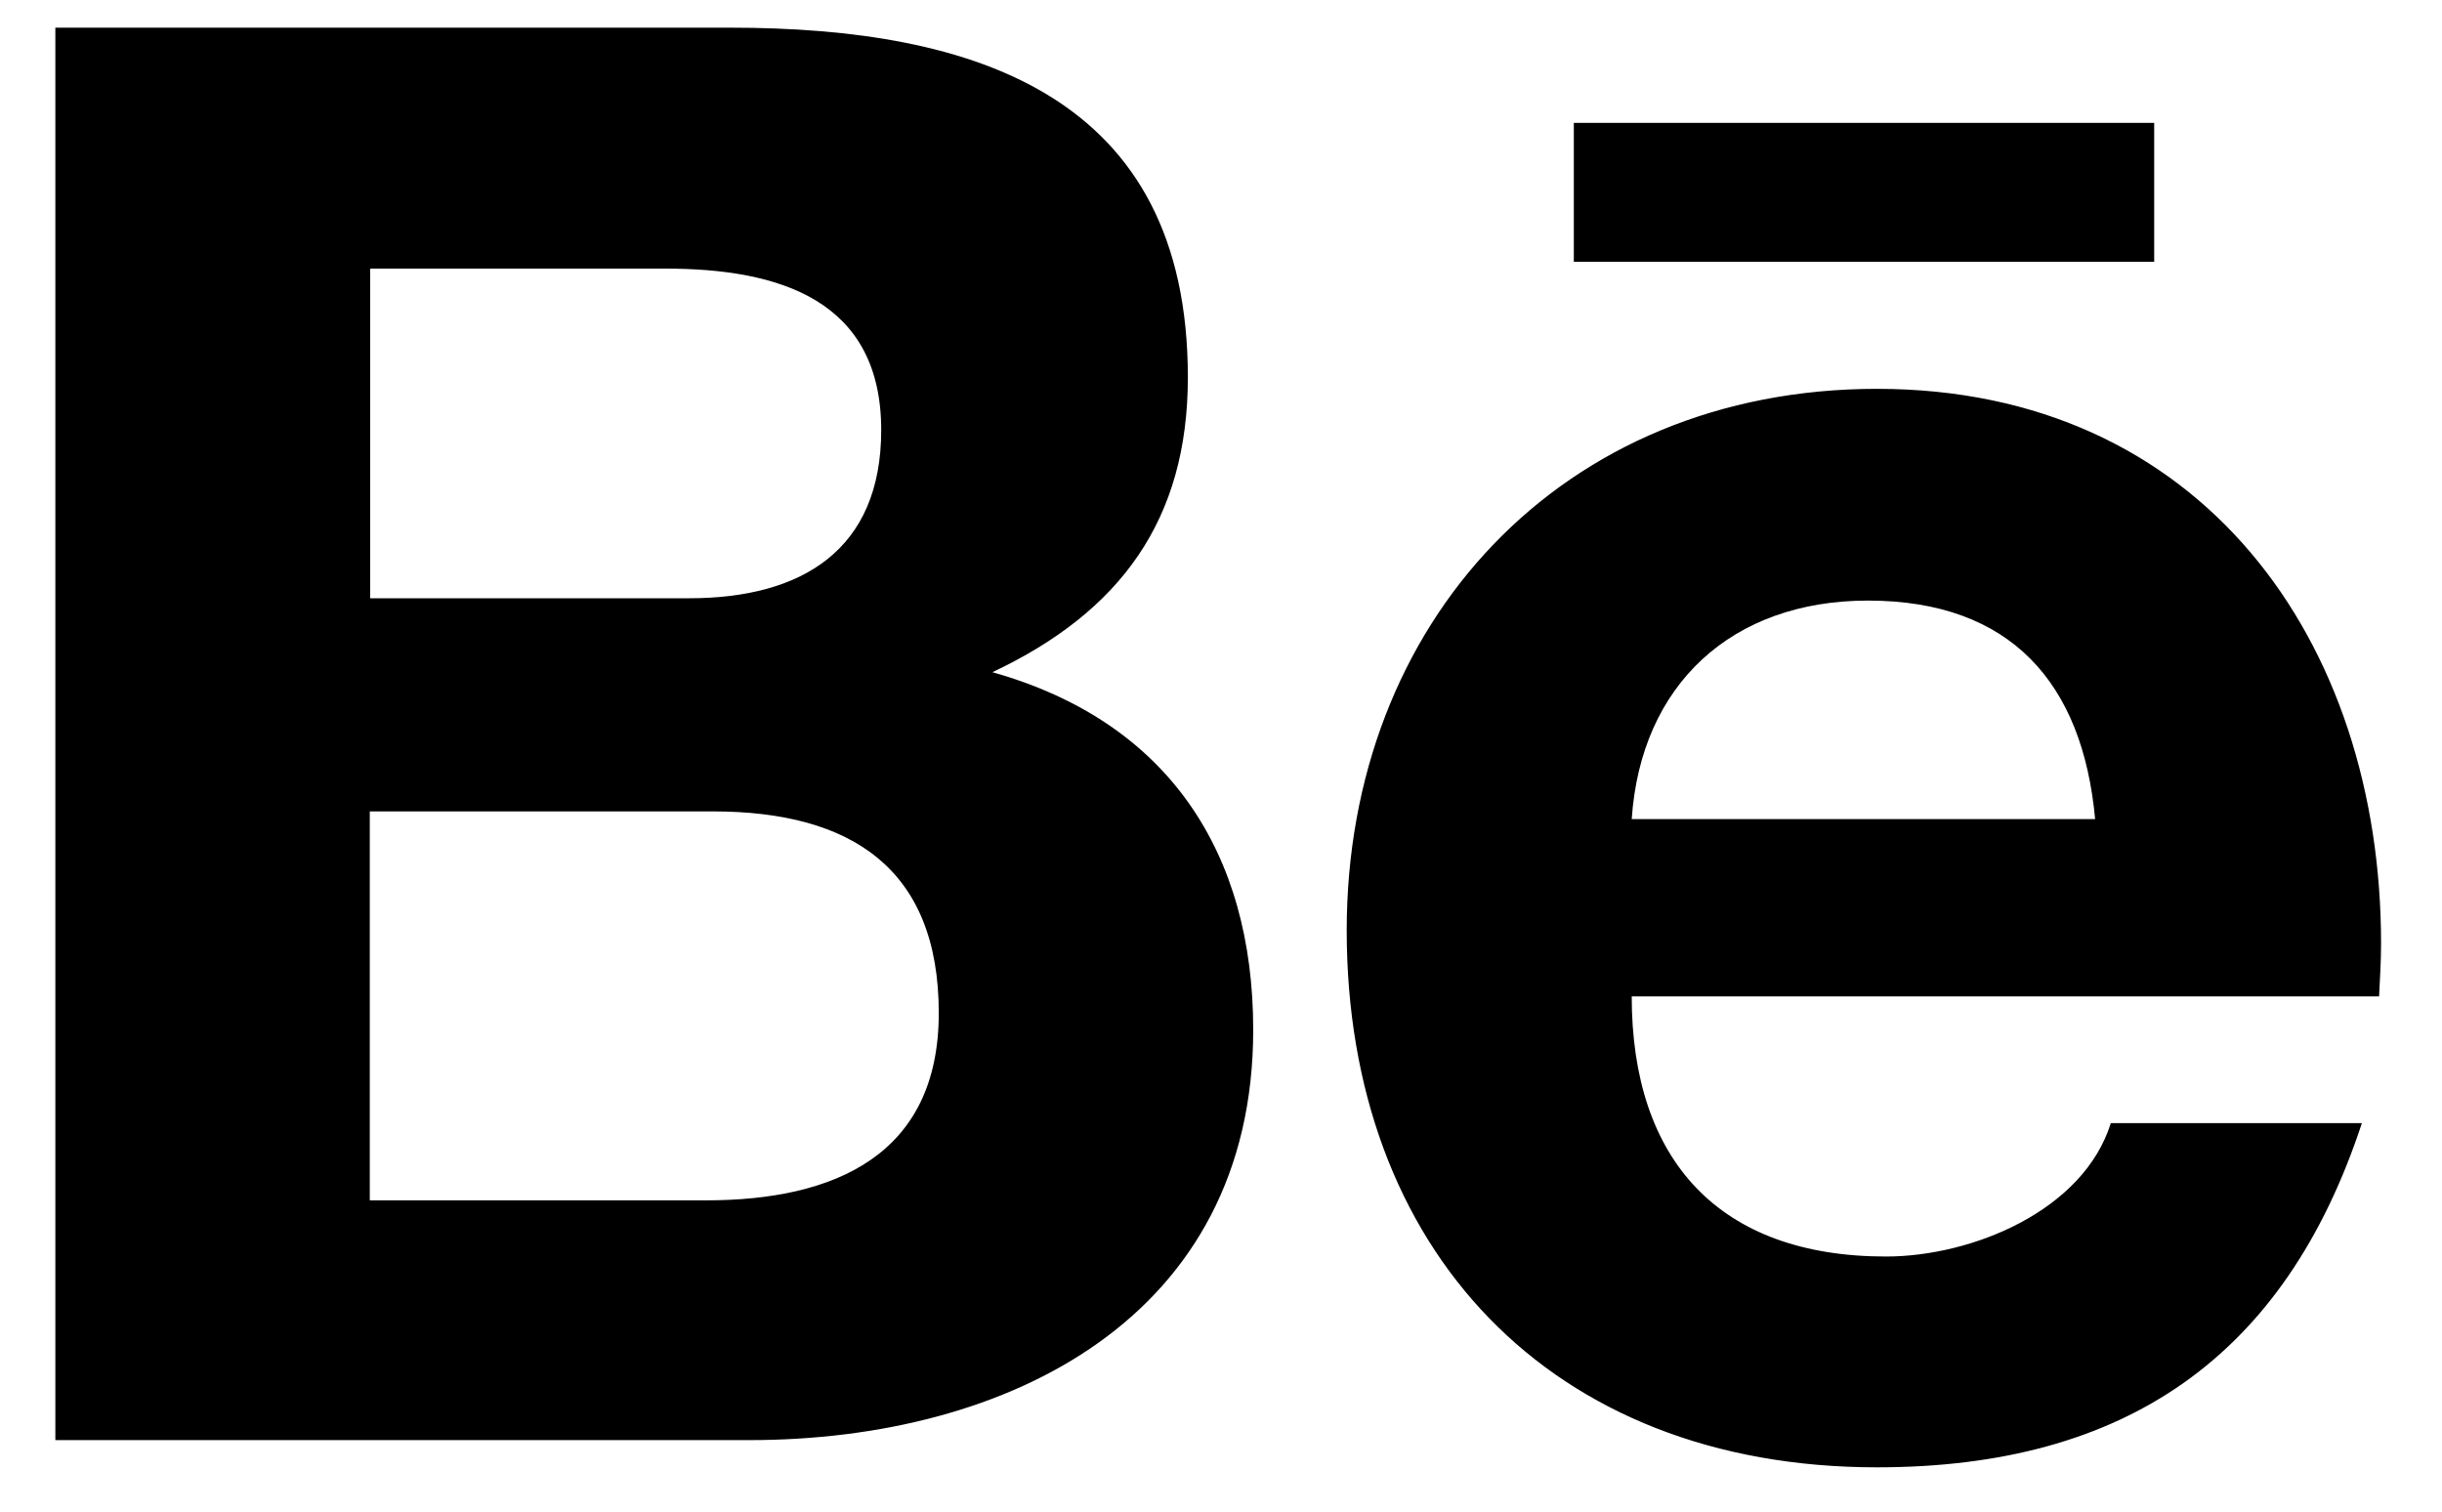 <svg width="21" height="13" viewBox="0 0 21 13" fill="none" xmlns="http://www.w3.org/2000/svg">
<path d="M13.534 1.057H18.525V2.251H13.534V1.057ZM8.534 5.781C9.637 5.261 10.215 4.469 10.215 3.245C10.215 0.825 8.389 0.238 6.28 0.238H0.476V12.385H6.442C8.679 12.385 10.777 11.324 10.777 8.857C10.777 7.333 10.047 6.206 8.534 5.781ZM3.183 2.31H5.722C6.7 2.31 7.578 2.579 7.578 3.699C7.578 4.73 6.895 5.145 5.927 5.145H3.183V2.31ZM6.072 10.323H3.18V6.978H6.13C7.32 6.978 8.073 7.469 8.073 8.712C8.073 9.935 7.175 10.323 6.072 10.323ZM20.476 8.115C20.476 5.512 18.933 3.344 16.141 3.344C13.427 3.344 11.581 5.359 11.581 8.001C11.581 10.739 13.329 12.619 16.141 12.619C18.27 12.619 19.648 11.674 20.311 9.659H18.152C17.917 10.411 16.961 10.806 16.218 10.806C14.783 10.806 14.032 9.977 14.032 8.569H20.459C20.466 8.423 20.476 8.27 20.476 8.115ZM14.032 7.044C14.11 5.887 14.893 5.165 16.063 5.165C17.294 5.165 17.91 5.877 18.017 7.044H14.032Z" fill="black"/>
</svg>
